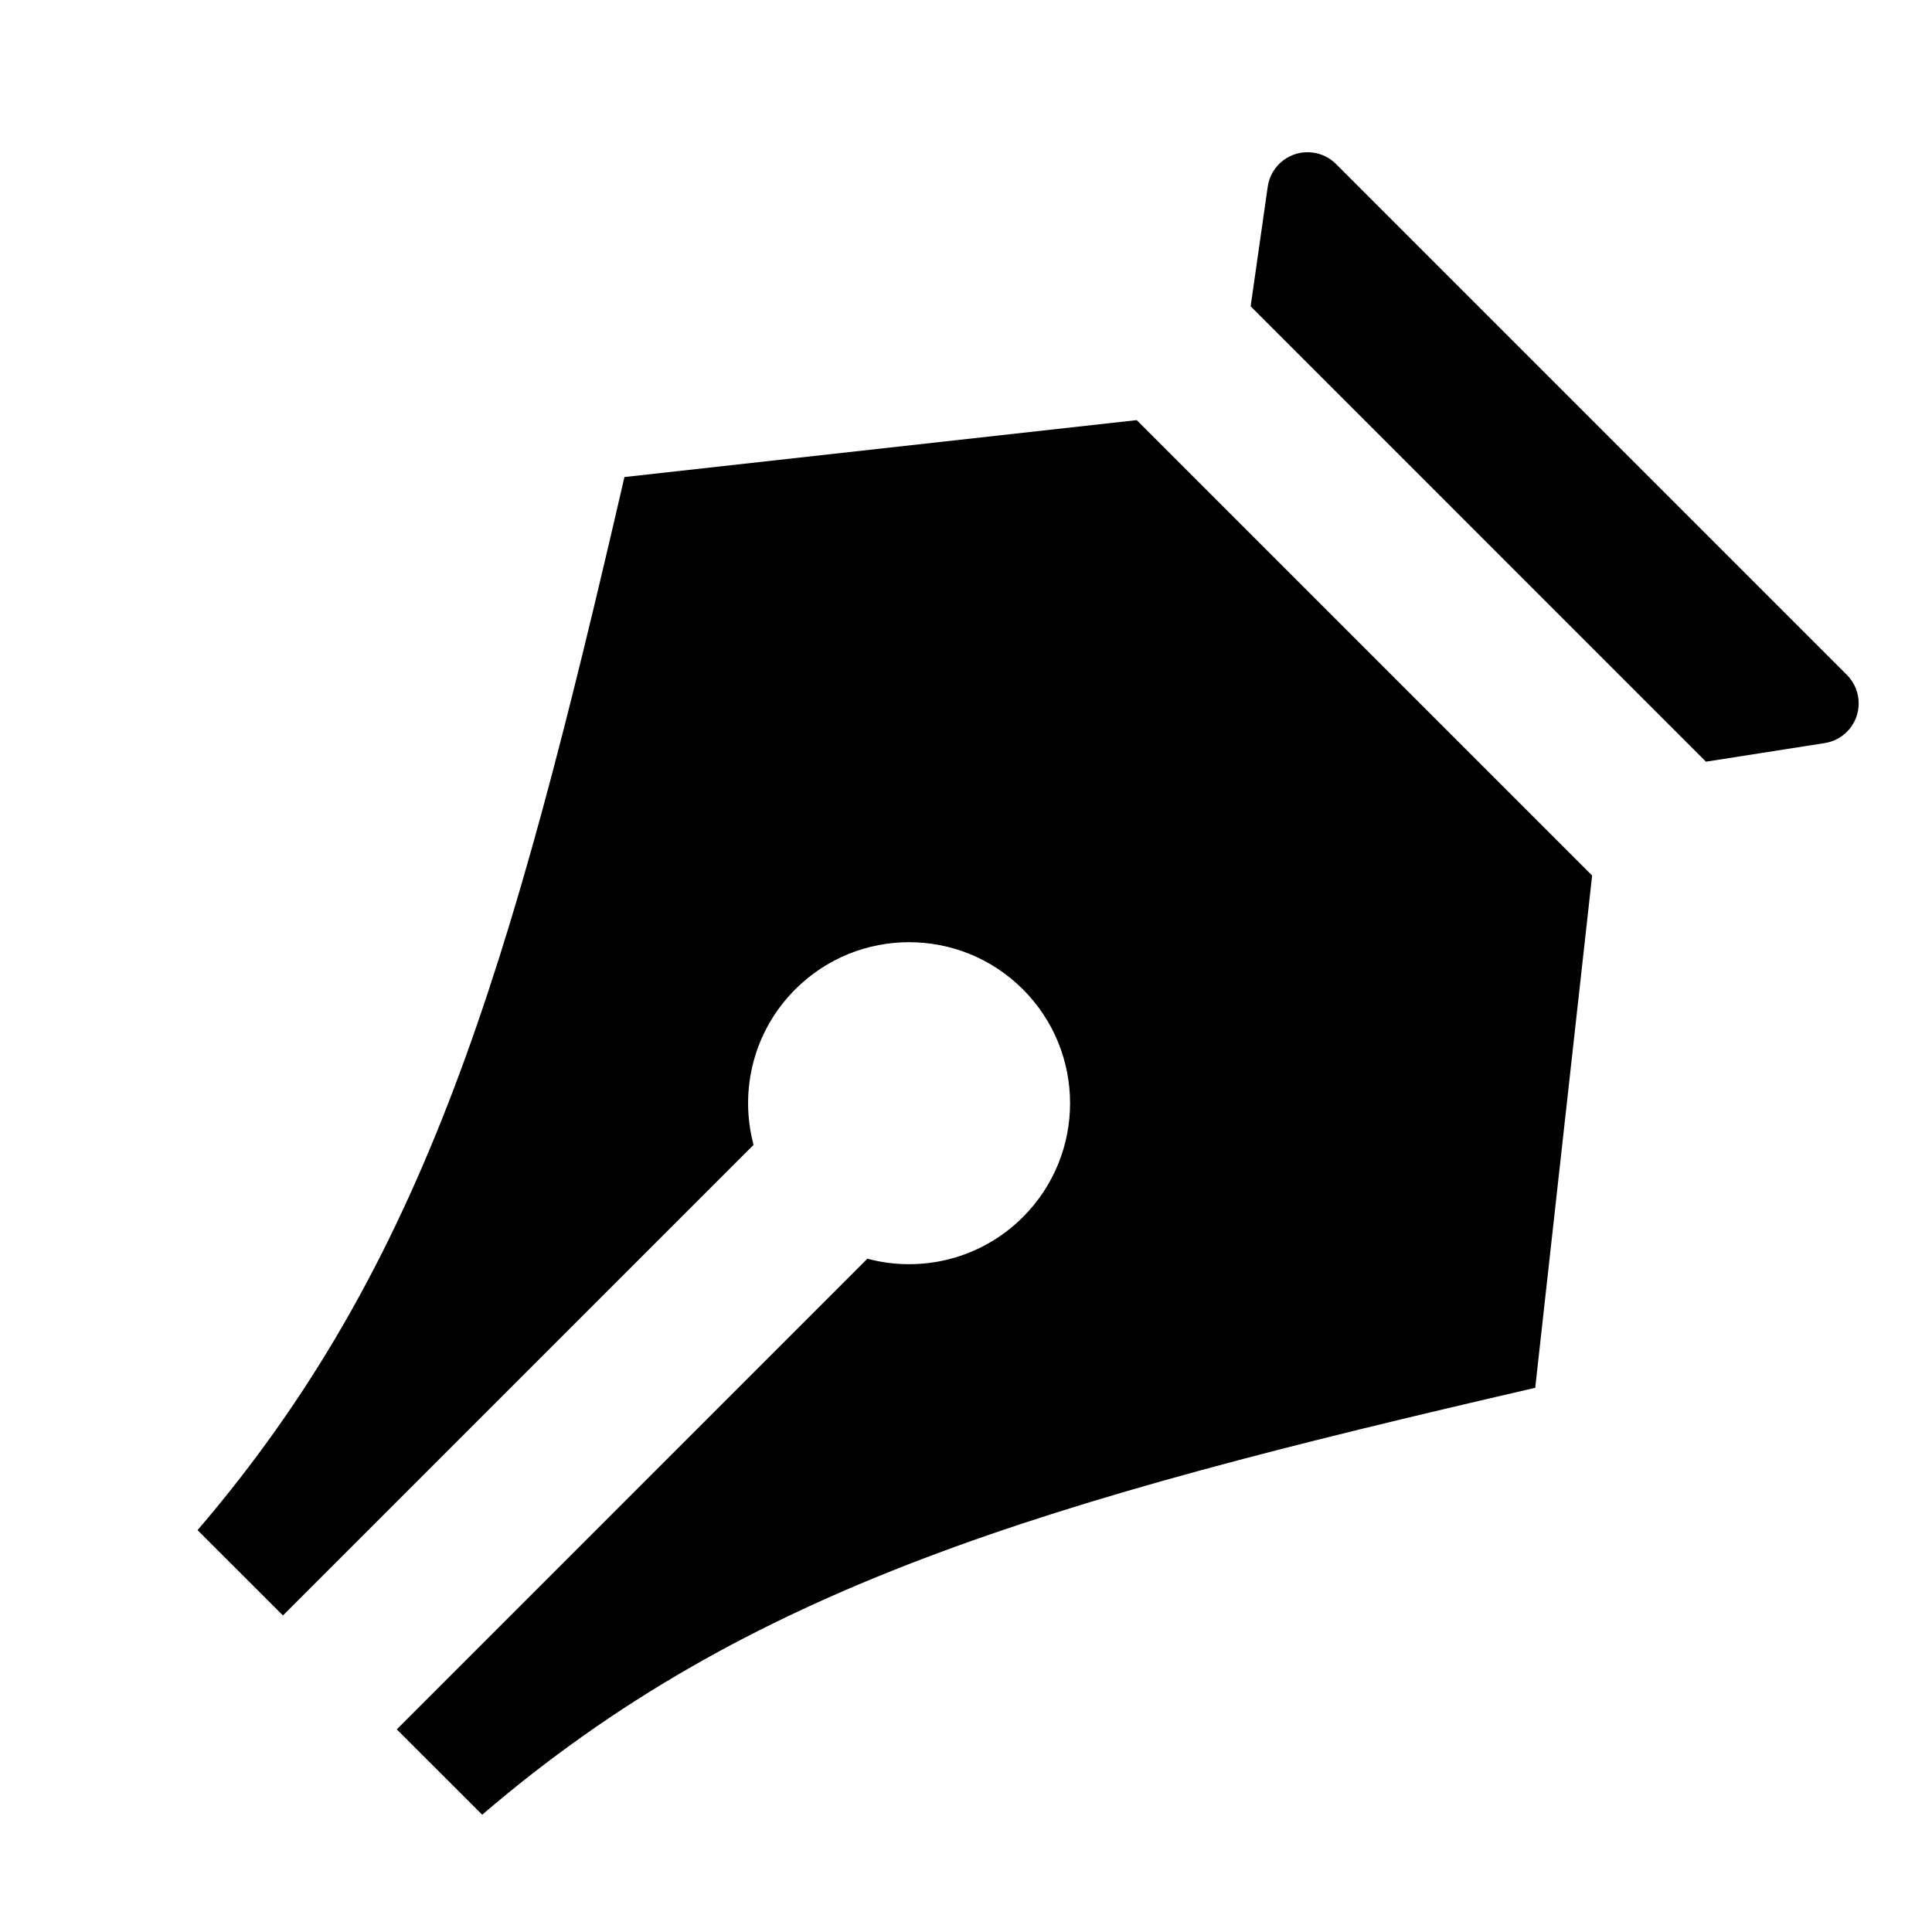 <svg width="24" height="24" viewBox="0 0 24 24" fill="none" xmlns="http://www.w3.org/2000/svg">
<path d="M4.929 21.483L10.775 15.636C11.442 15.815 12.184 15.642 12.707 15.119C13.488 14.338 13.488 13.071 12.707 12.29C11.926 11.509 10.66 11.509 9.879 12.29C9.355 12.814 9.183 13.555 9.361 14.222L3.515 20.068L2.454 19.008C5.283 15.708 6.343 12.055 7.757 5.926L14.121 5.219L19.778 10.876L19.071 17.24C12.943 18.654 9.289 19.715 5.99 22.543L4.929 21.483ZM16.596 2.037L22.943 8.384C23.138 8.579 23.138 8.896 22.943 9.091C22.868 9.166 22.771 9.215 22.666 9.231L21.192 9.462L15.536 3.805L15.748 2.32C15.787 2.047 16.04 1.857 16.313 1.896C16.421 1.911 16.52 1.961 16.596 2.037Z" fill="black"/>
</svg>
